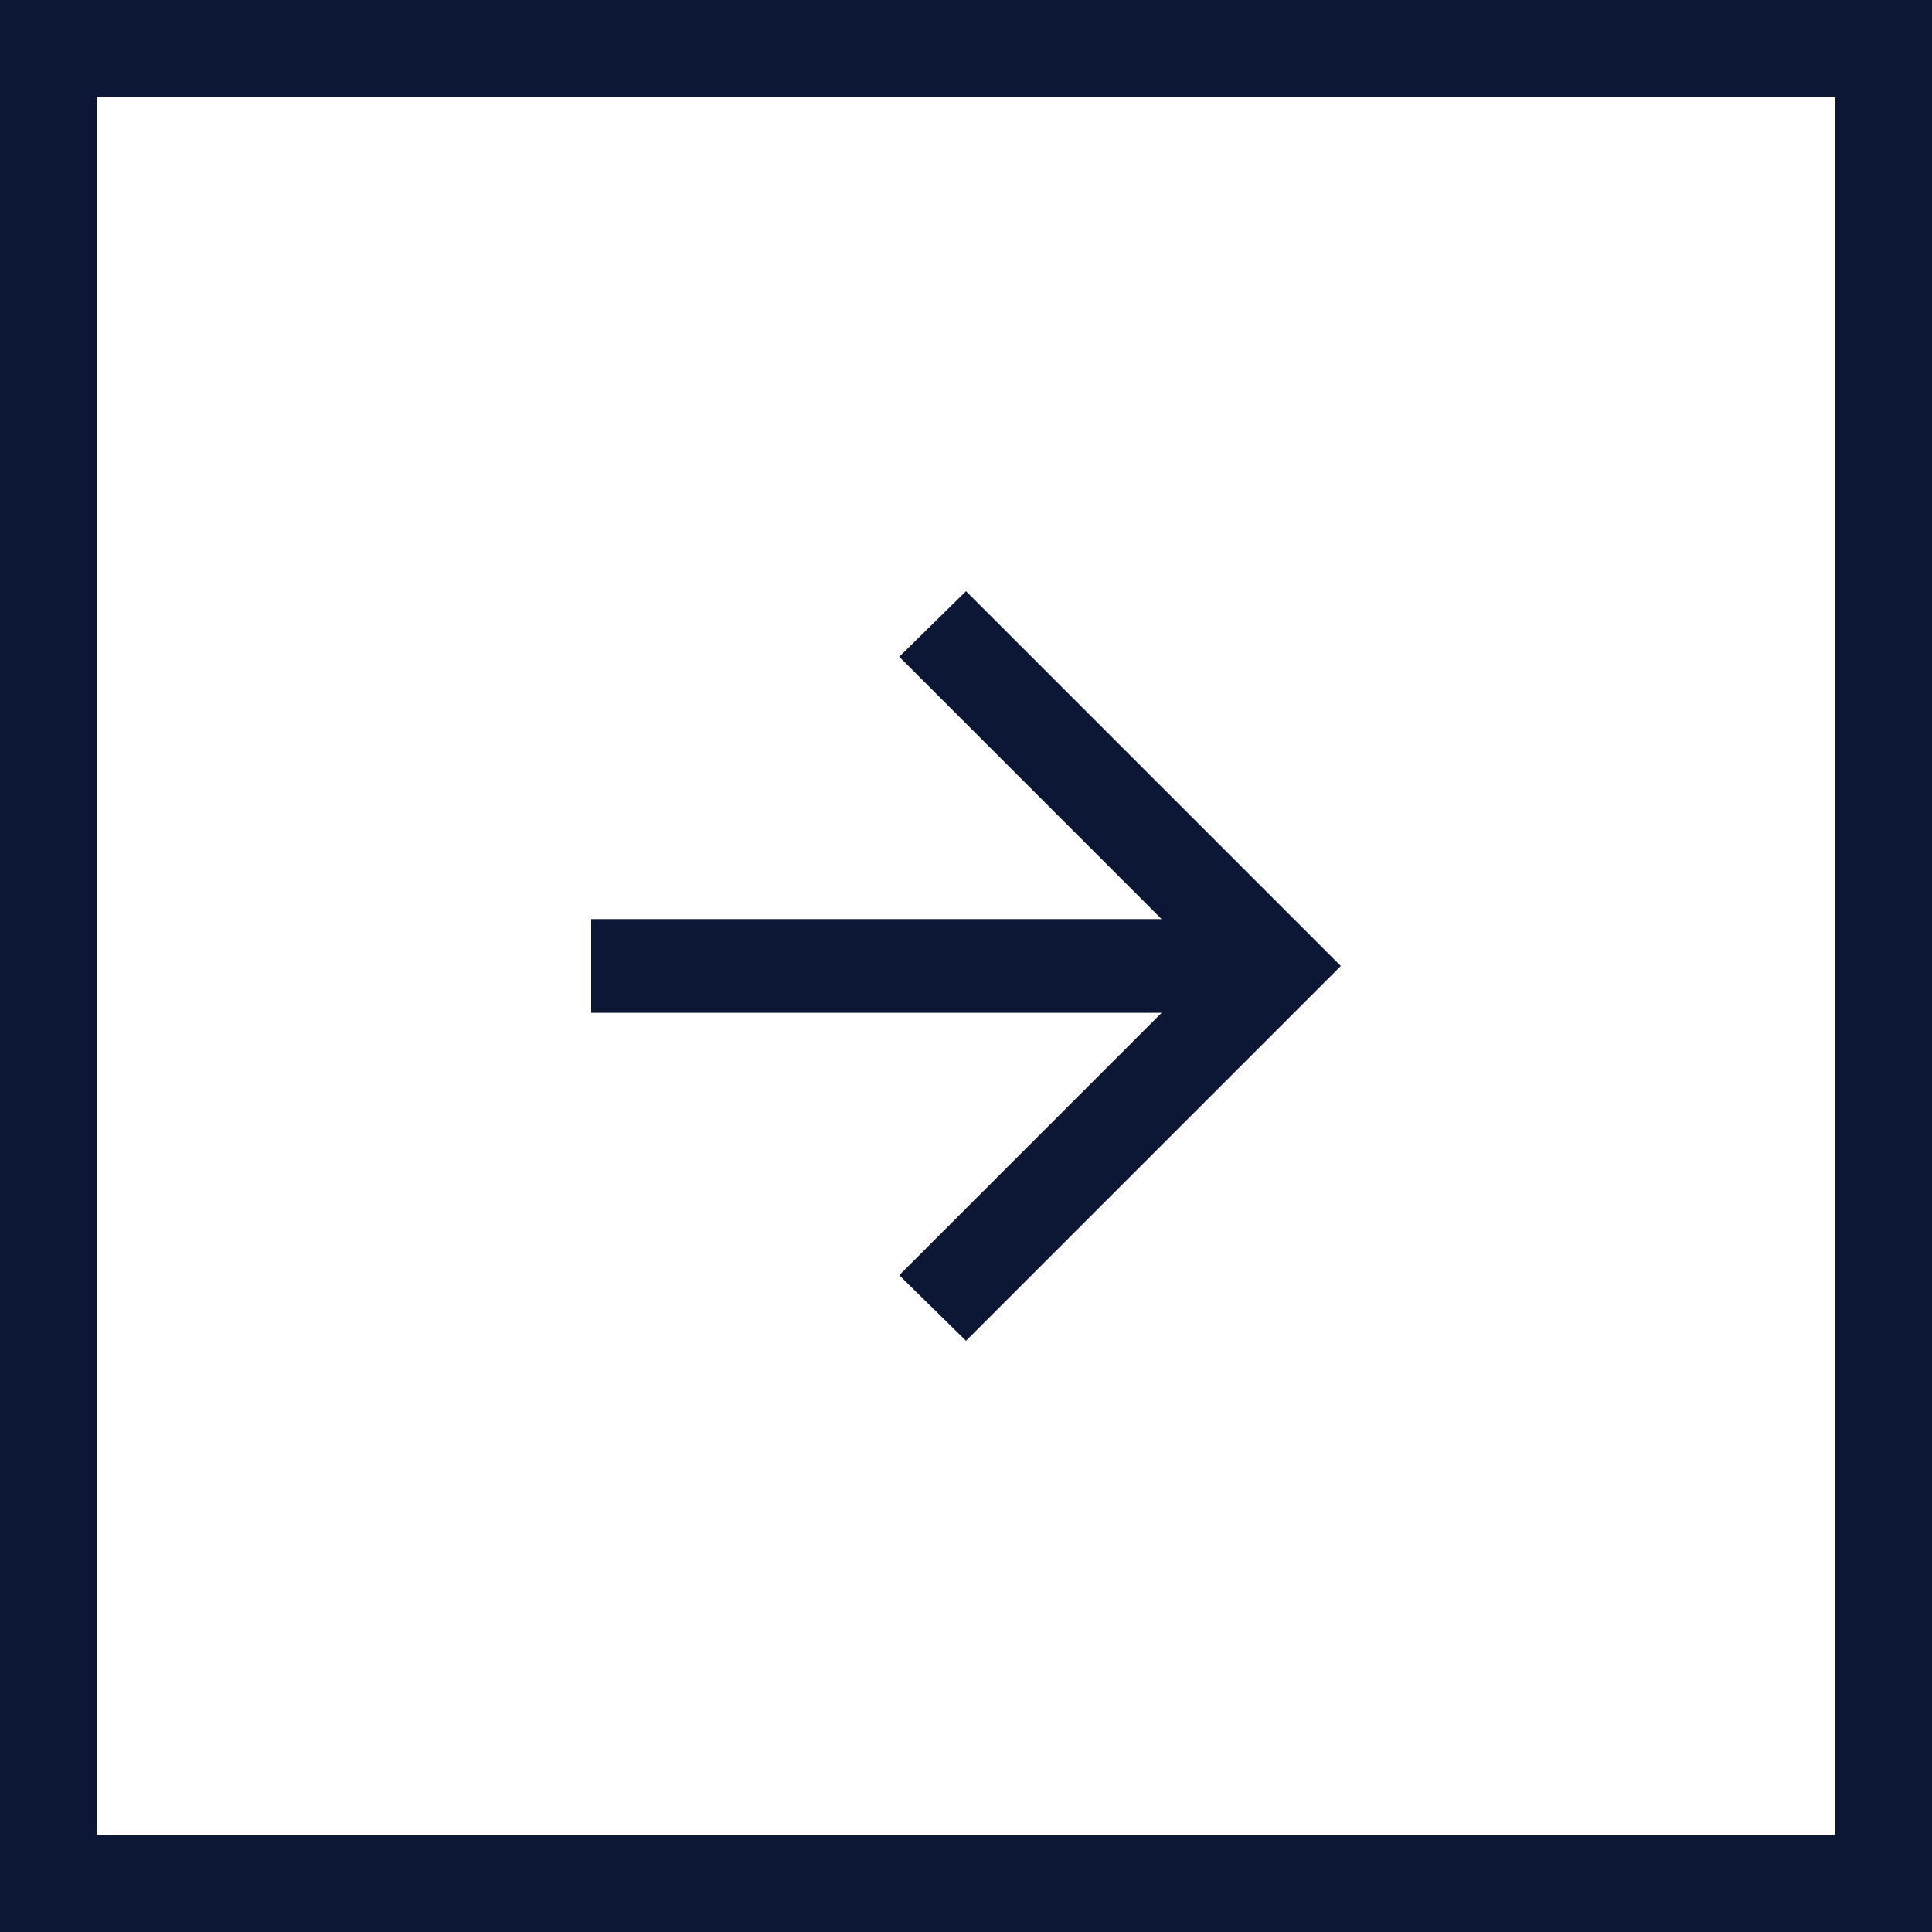 <?xml version="1.0" encoding="UTF-8"?>
<svg id="a" data-name="Icon_Pfeil1" xmlns="http://www.w3.org/2000/svg" viewBox="0 0 500 500">
  <defs>
    <style>
      .b {
        fill: #0b1735;
      }
    </style>
  </defs>
  <path class="b" d="M475,25v450H25V25h450M500,0H0v500h500V0h0Z"/>
  <path class="b" d="M300.62,262.12h-147.62v-24.25h147.62l-67.9-67.9,17.28-16.97,97,97-97,97-17.28-16.97,67.9-67.9Z"/>
</svg>